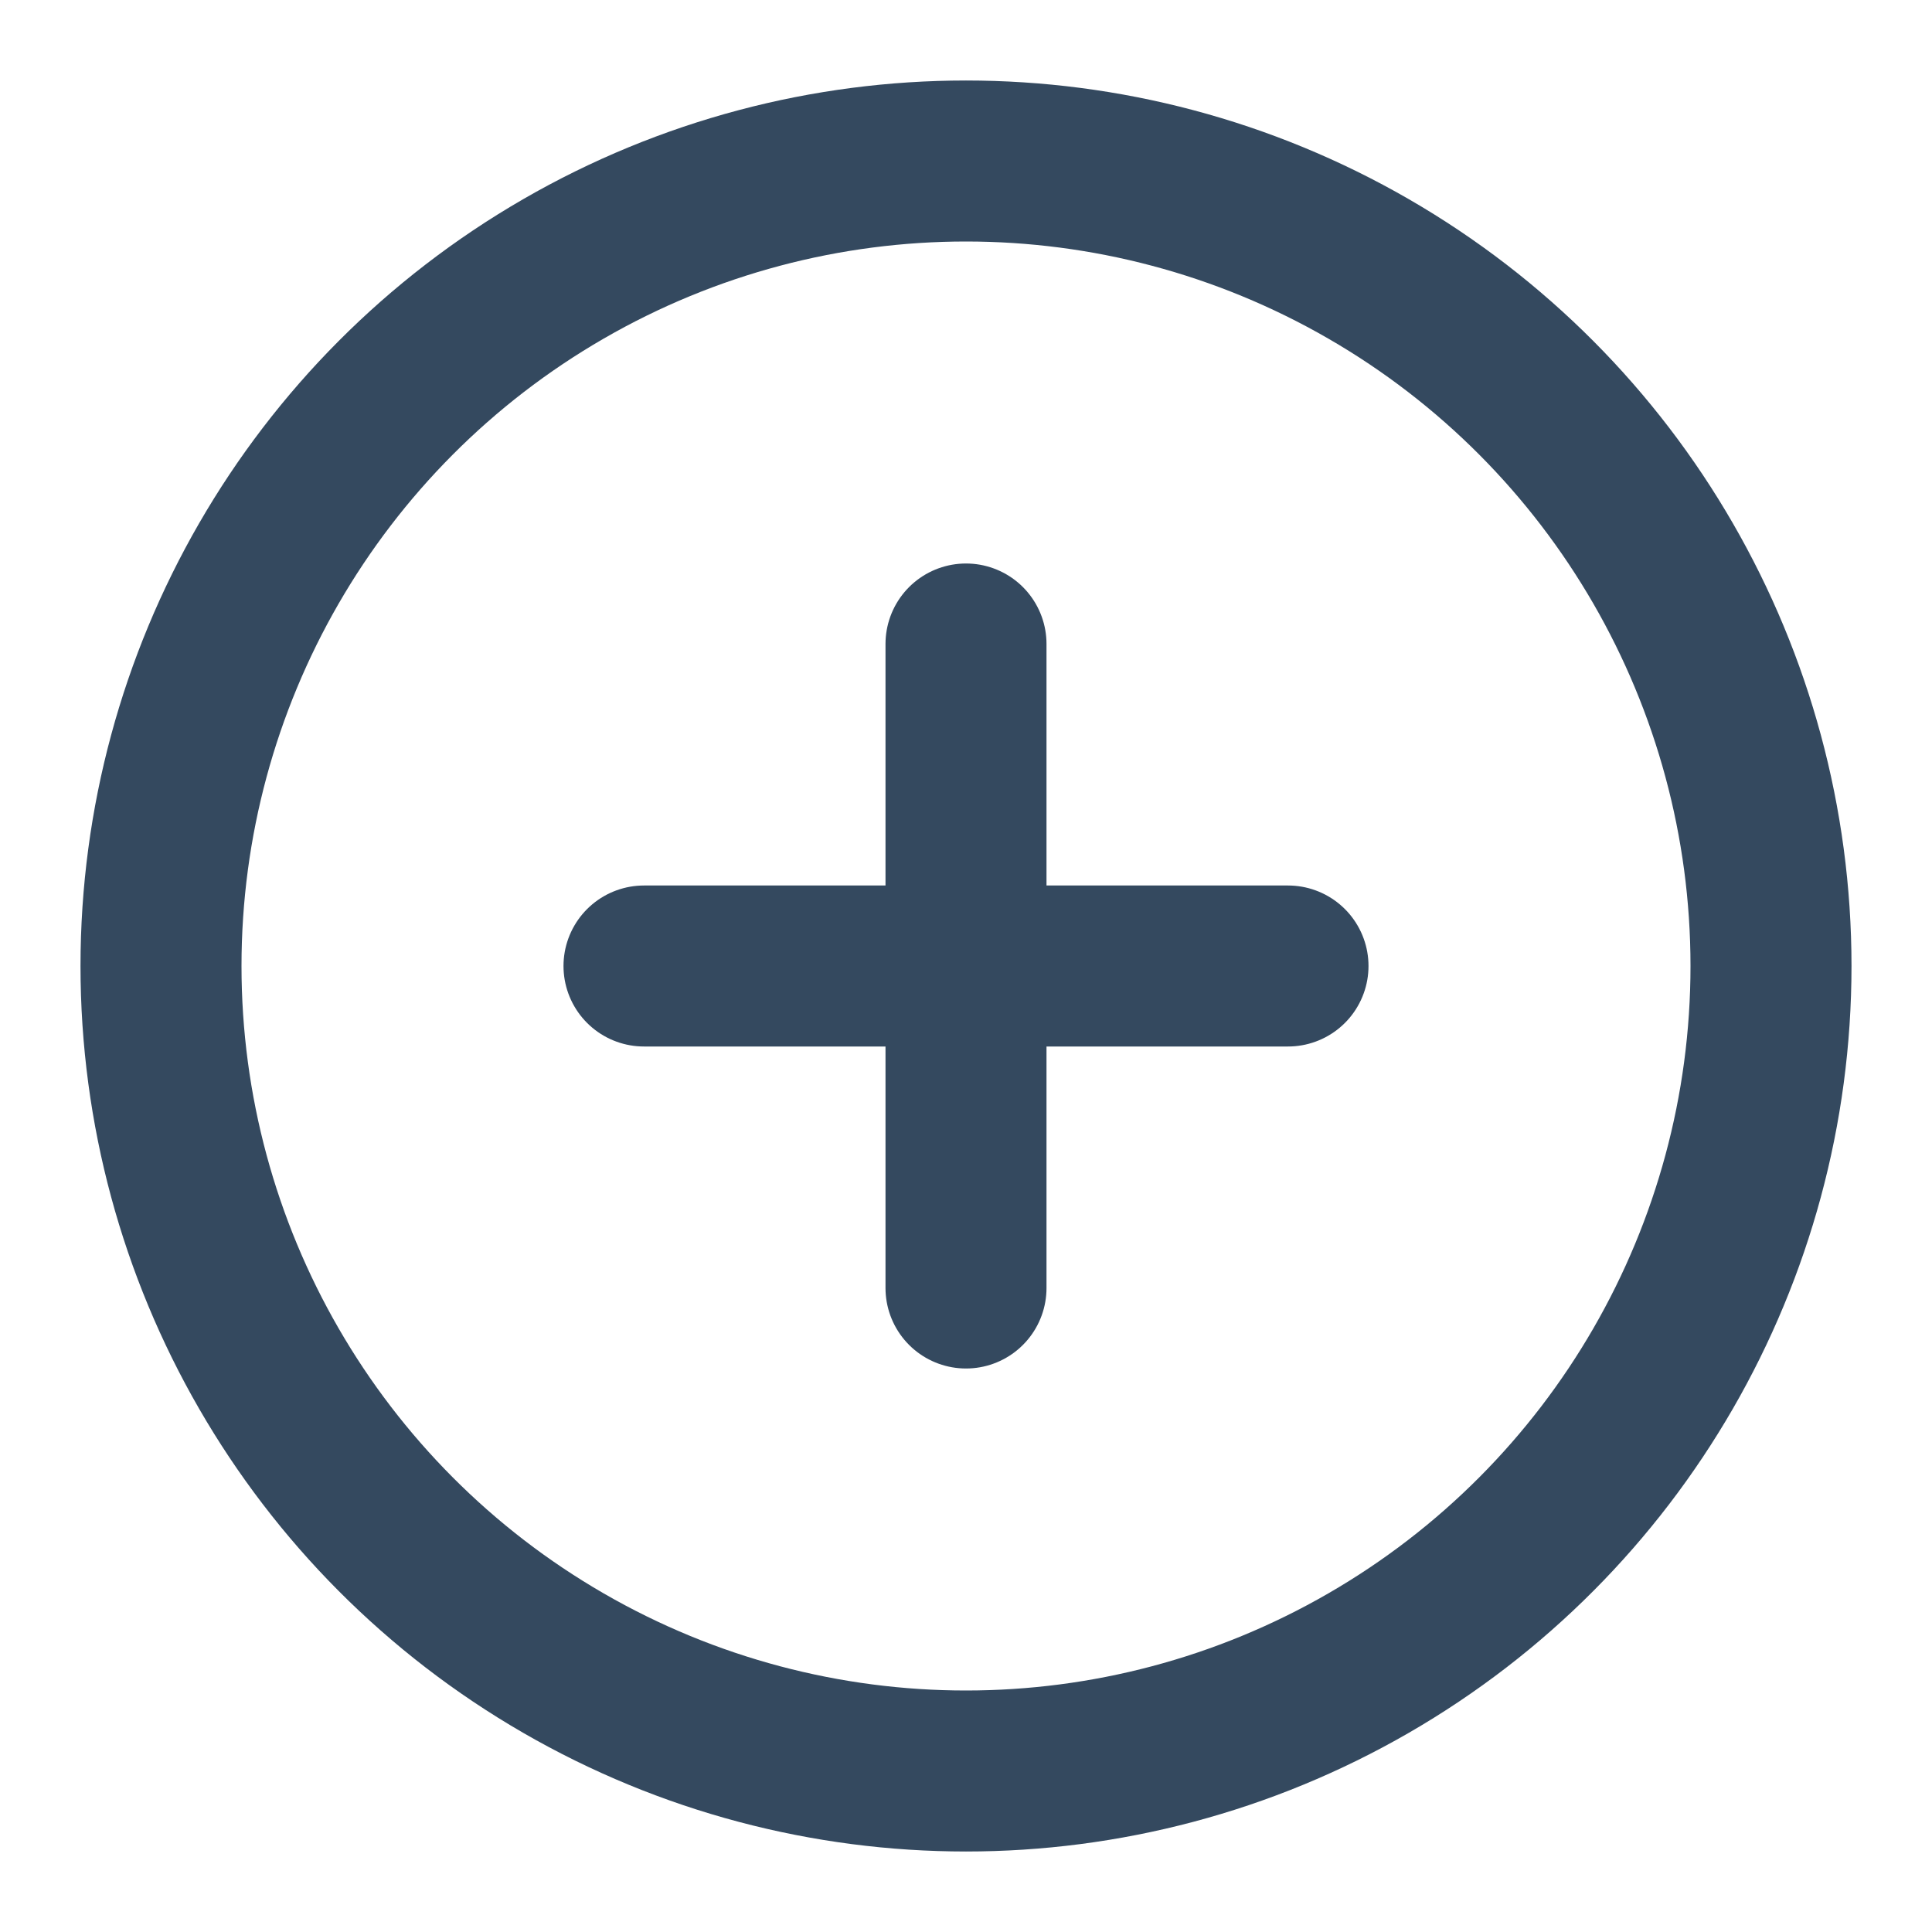 <svg width="24" height="24" fill="none" stroke="#34495F" xmlns="http://www.w3.org/2000/svg" viewBox="0 0 24 24">
  <circle cx="12" cy="12" r="10" stroke="#34495F" stroke-width="2" fill="none"/>
  <path d="M12 8v8M8 12h8" stroke="#34495F" stroke-linecap="round" stroke-linejoin="round" stroke-width="2"/>
</svg>